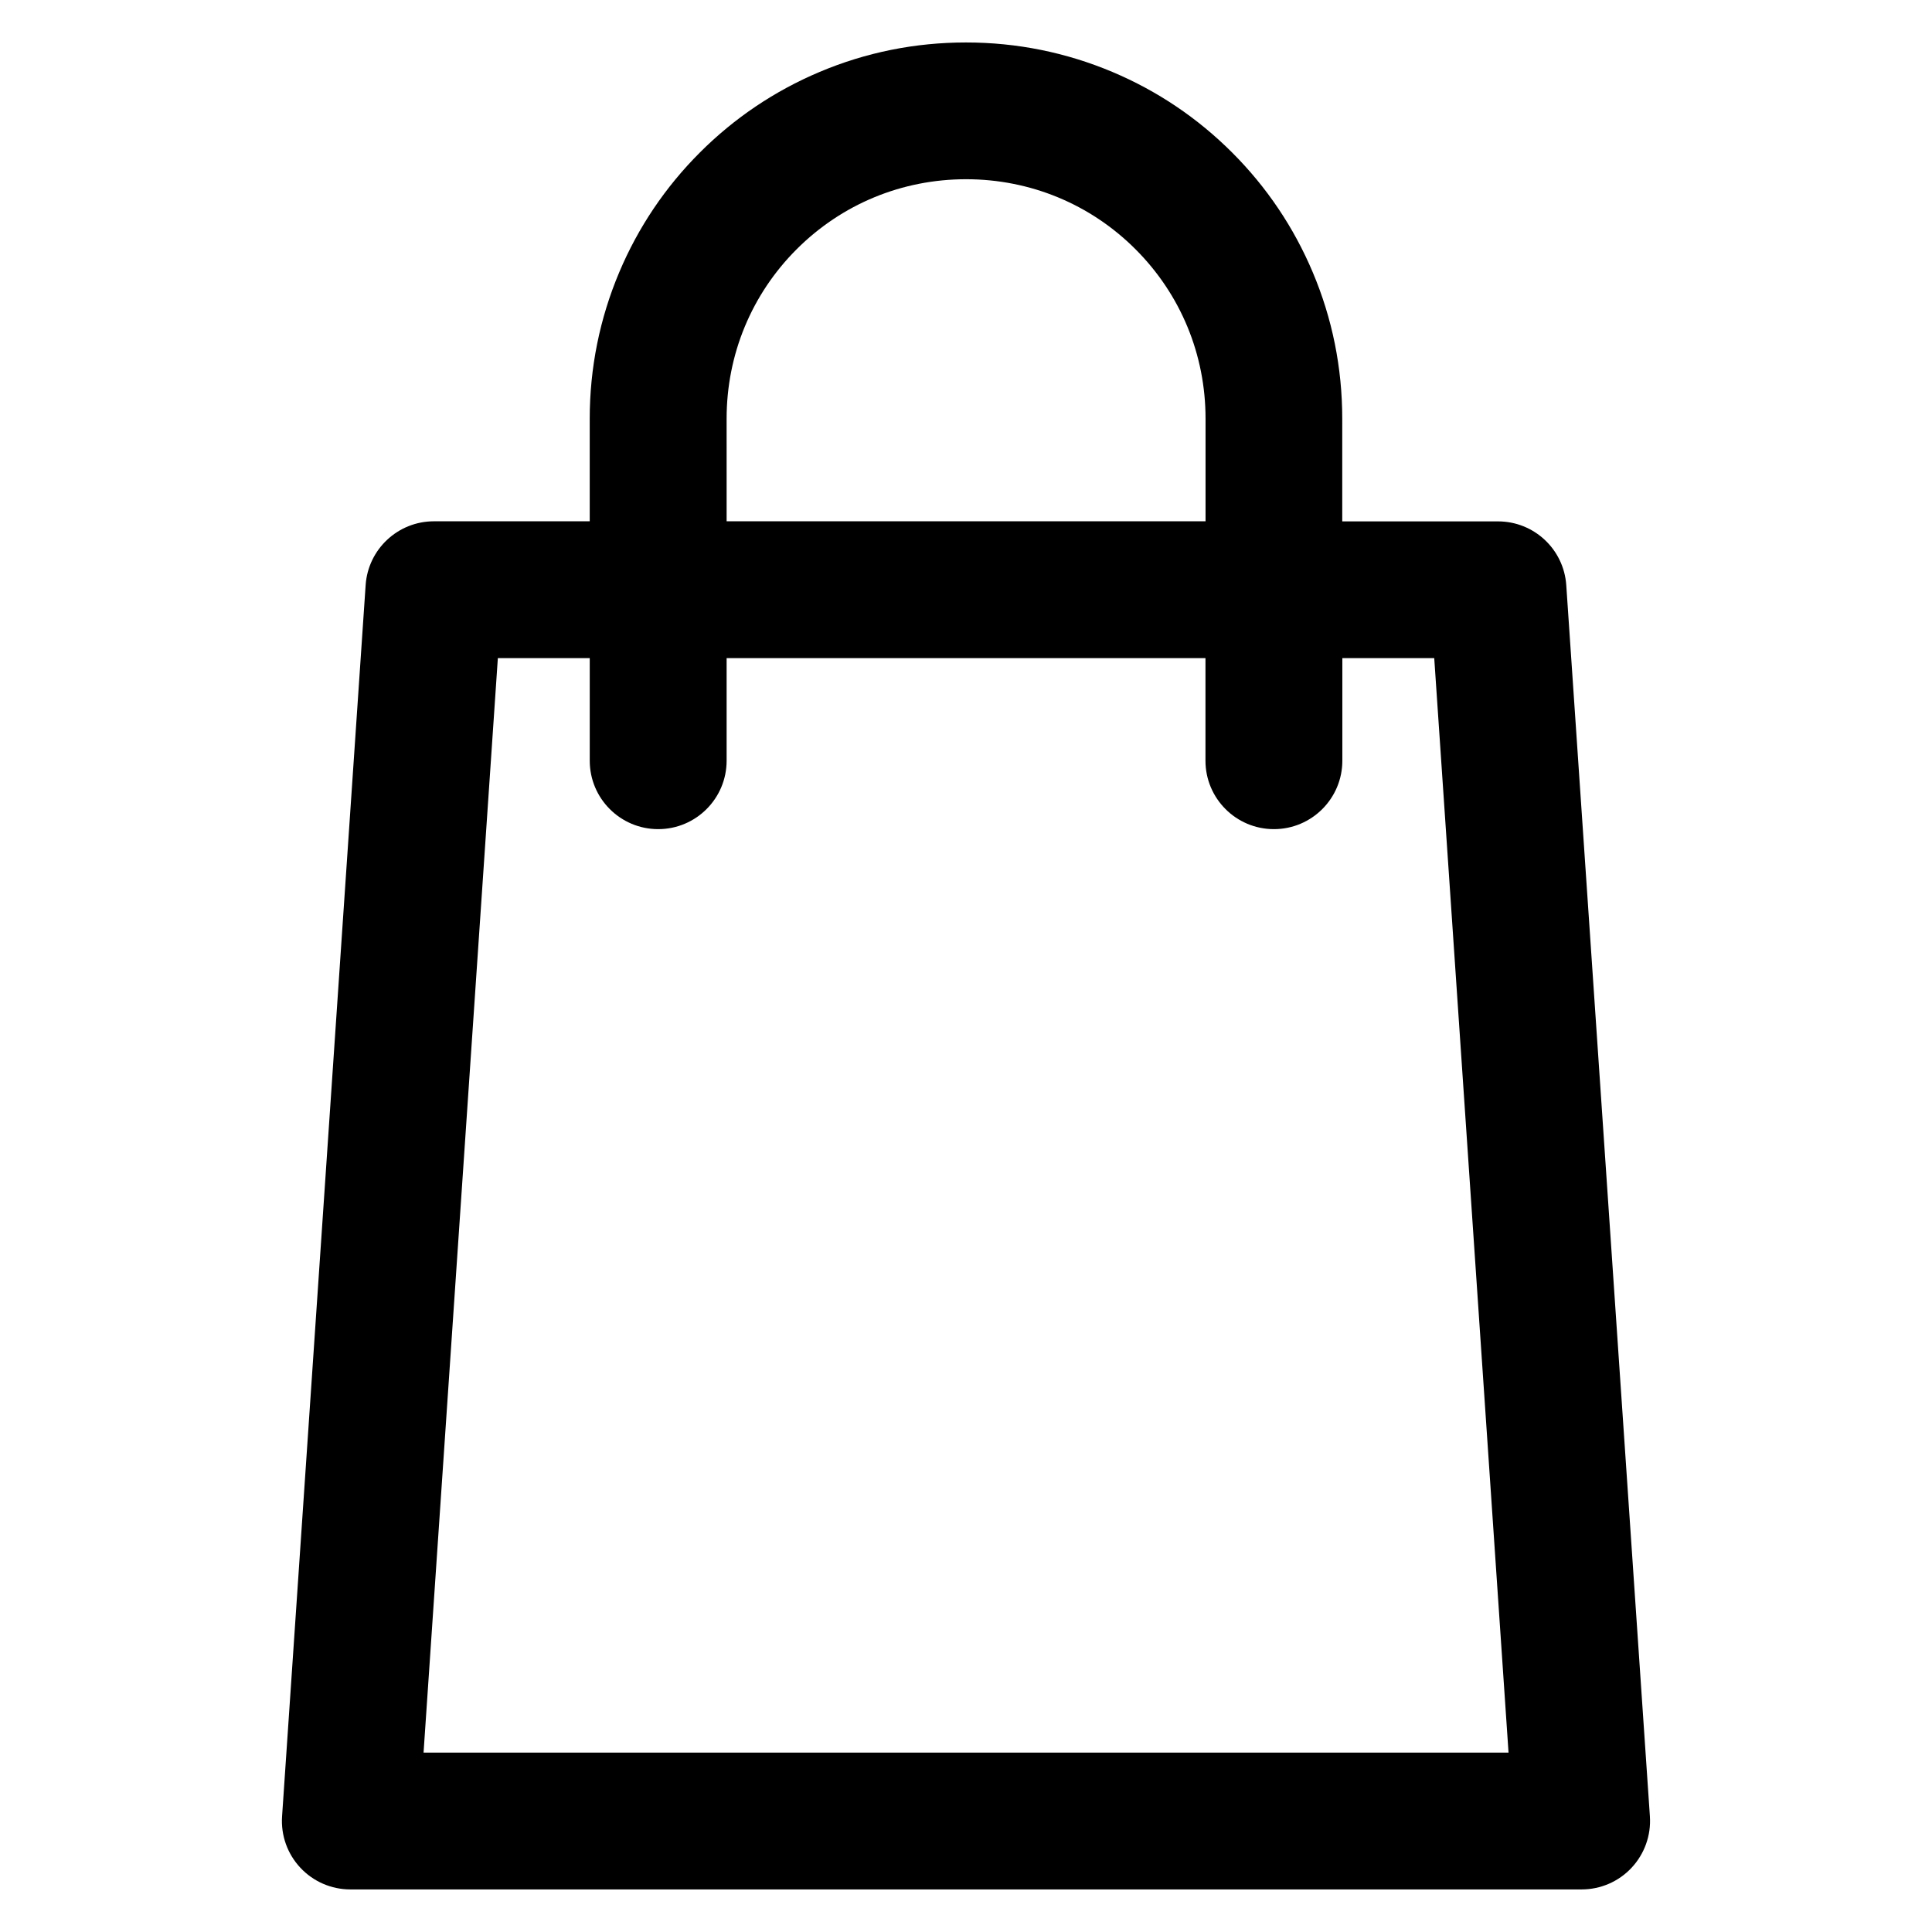 <?xml version="1.0" encoding="UTF-8"?>
<!-- Uploaded to: ICON Repo, www.svgrepo.com, Generator: ICON Repo Mixer Tools -->
<svg fill="#000000" width="800px" height="800px" version="1.1" viewBox="144 144 512 512" xmlns="http://www.w3.org/2000/svg">
 <path d="m581.24 625.37-22.164-326.3c-0.652-9.508-8.543-16.898-18.094-16.898h-41.273v-27.207c0-13.477-2.625-26.535-7.828-38.836-5.016-11.883-12.195-22.547-21.348-31.699-9.152-9.152-19.816-16.332-31.699-21.348-12.301-5.184-25.379-7.828-38.836-7.828s-26.535 2.625-38.836 7.828c-11.883 5.016-22.547 12.195-31.699 21.348-9.152 9.152-16.332 19.816-21.348 31.699-5.188 12.301-7.832 25.379-7.832 38.836v27.184h-41.289c-9.531 0-17.445 7.391-18.094 16.898l-22.148 326.32c-0.336 5.016 1.406 9.93 4.848 13.602 3.422 3.672 8.23 5.75 13.246 5.75h326.3c5.016 0 9.824-2.078 13.246-5.75 3.422-3.676 5.184-8.586 4.848-13.602zm-244.68-370.41c0-16.984 6.59-32.938 18.559-44.902 11.965-11.965 27.898-18.559 44.902-18.559 16.984 0 32.938 6.59 44.902 18.559 11.965 11.965 18.559 27.898 18.559 44.902v27.184h-126.92zm-80.312 353.5 19.688-290.05h24.352v27.184c0 10.012 8.125 18.137 18.137 18.137s18.137-8.125 18.137-18.137v-27.184h126.9v27.184c0 10.012 8.125 18.137 18.137 18.137s18.137-8.125 18.137-18.137v-27.184h24.352l19.691 290.05z"/>
</svg>